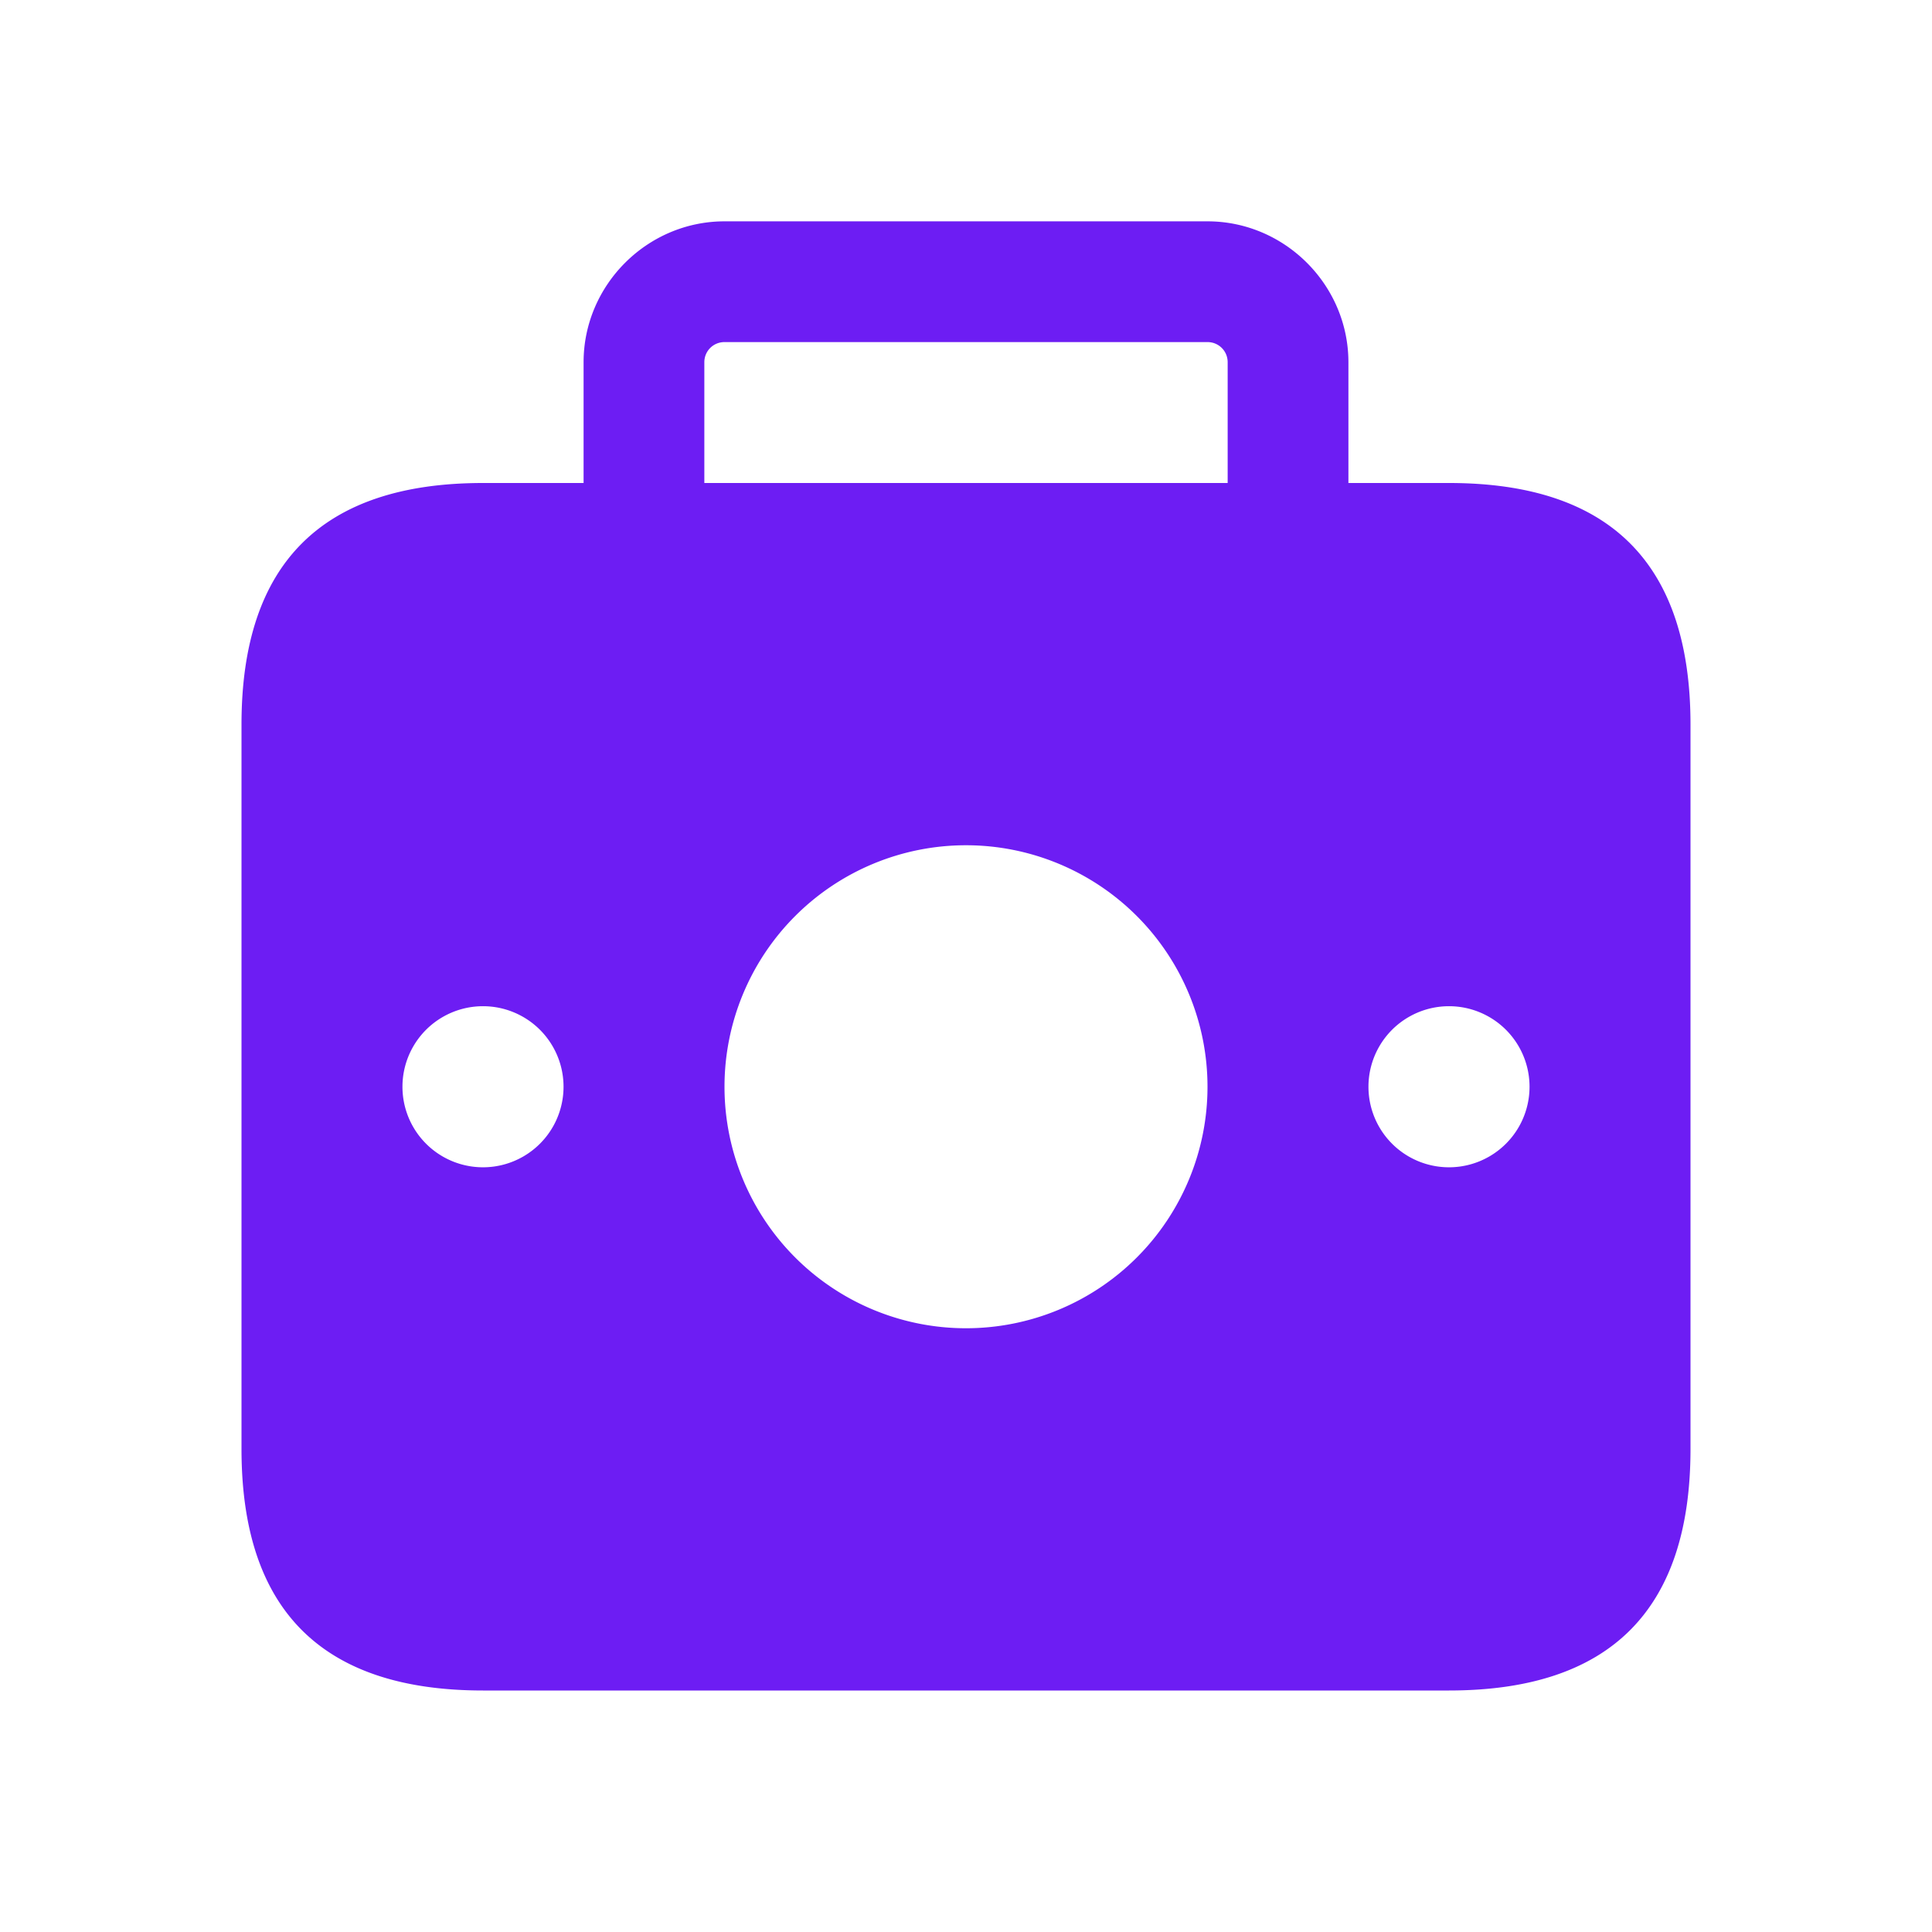 <svg xmlns="http://www.w3.org/2000/svg" width="16" height="16" fill="none"><path fill="#6D1DF3" d="M12 4h-.833V3c0-.64-.527-1.167-1.167-1.167H6c-.64 0-1.167.527-1.167 1.167v1H4c-1.333 0-2 .667-2 2v6c0 1.334.667 2 2 2h8c1.333 0 2-.666 2-2V6c0-1.333-.667-2-2-2ZM4 9.667a.667.667 0 1 1 0-1.334.667.667 0 0 1 0 1.334ZM8 11a2 2 0 1 1 0-4 2 2 0 0 1 0 4ZM5.833 4V3c0-.093.074-.167.167-.167h4c.093 0 .167.074.167.167v1H5.833ZM12 9.667a.667.667 0 1 1 0-1.334.667.667 0 0 1 0 1.334Z"/></svg>